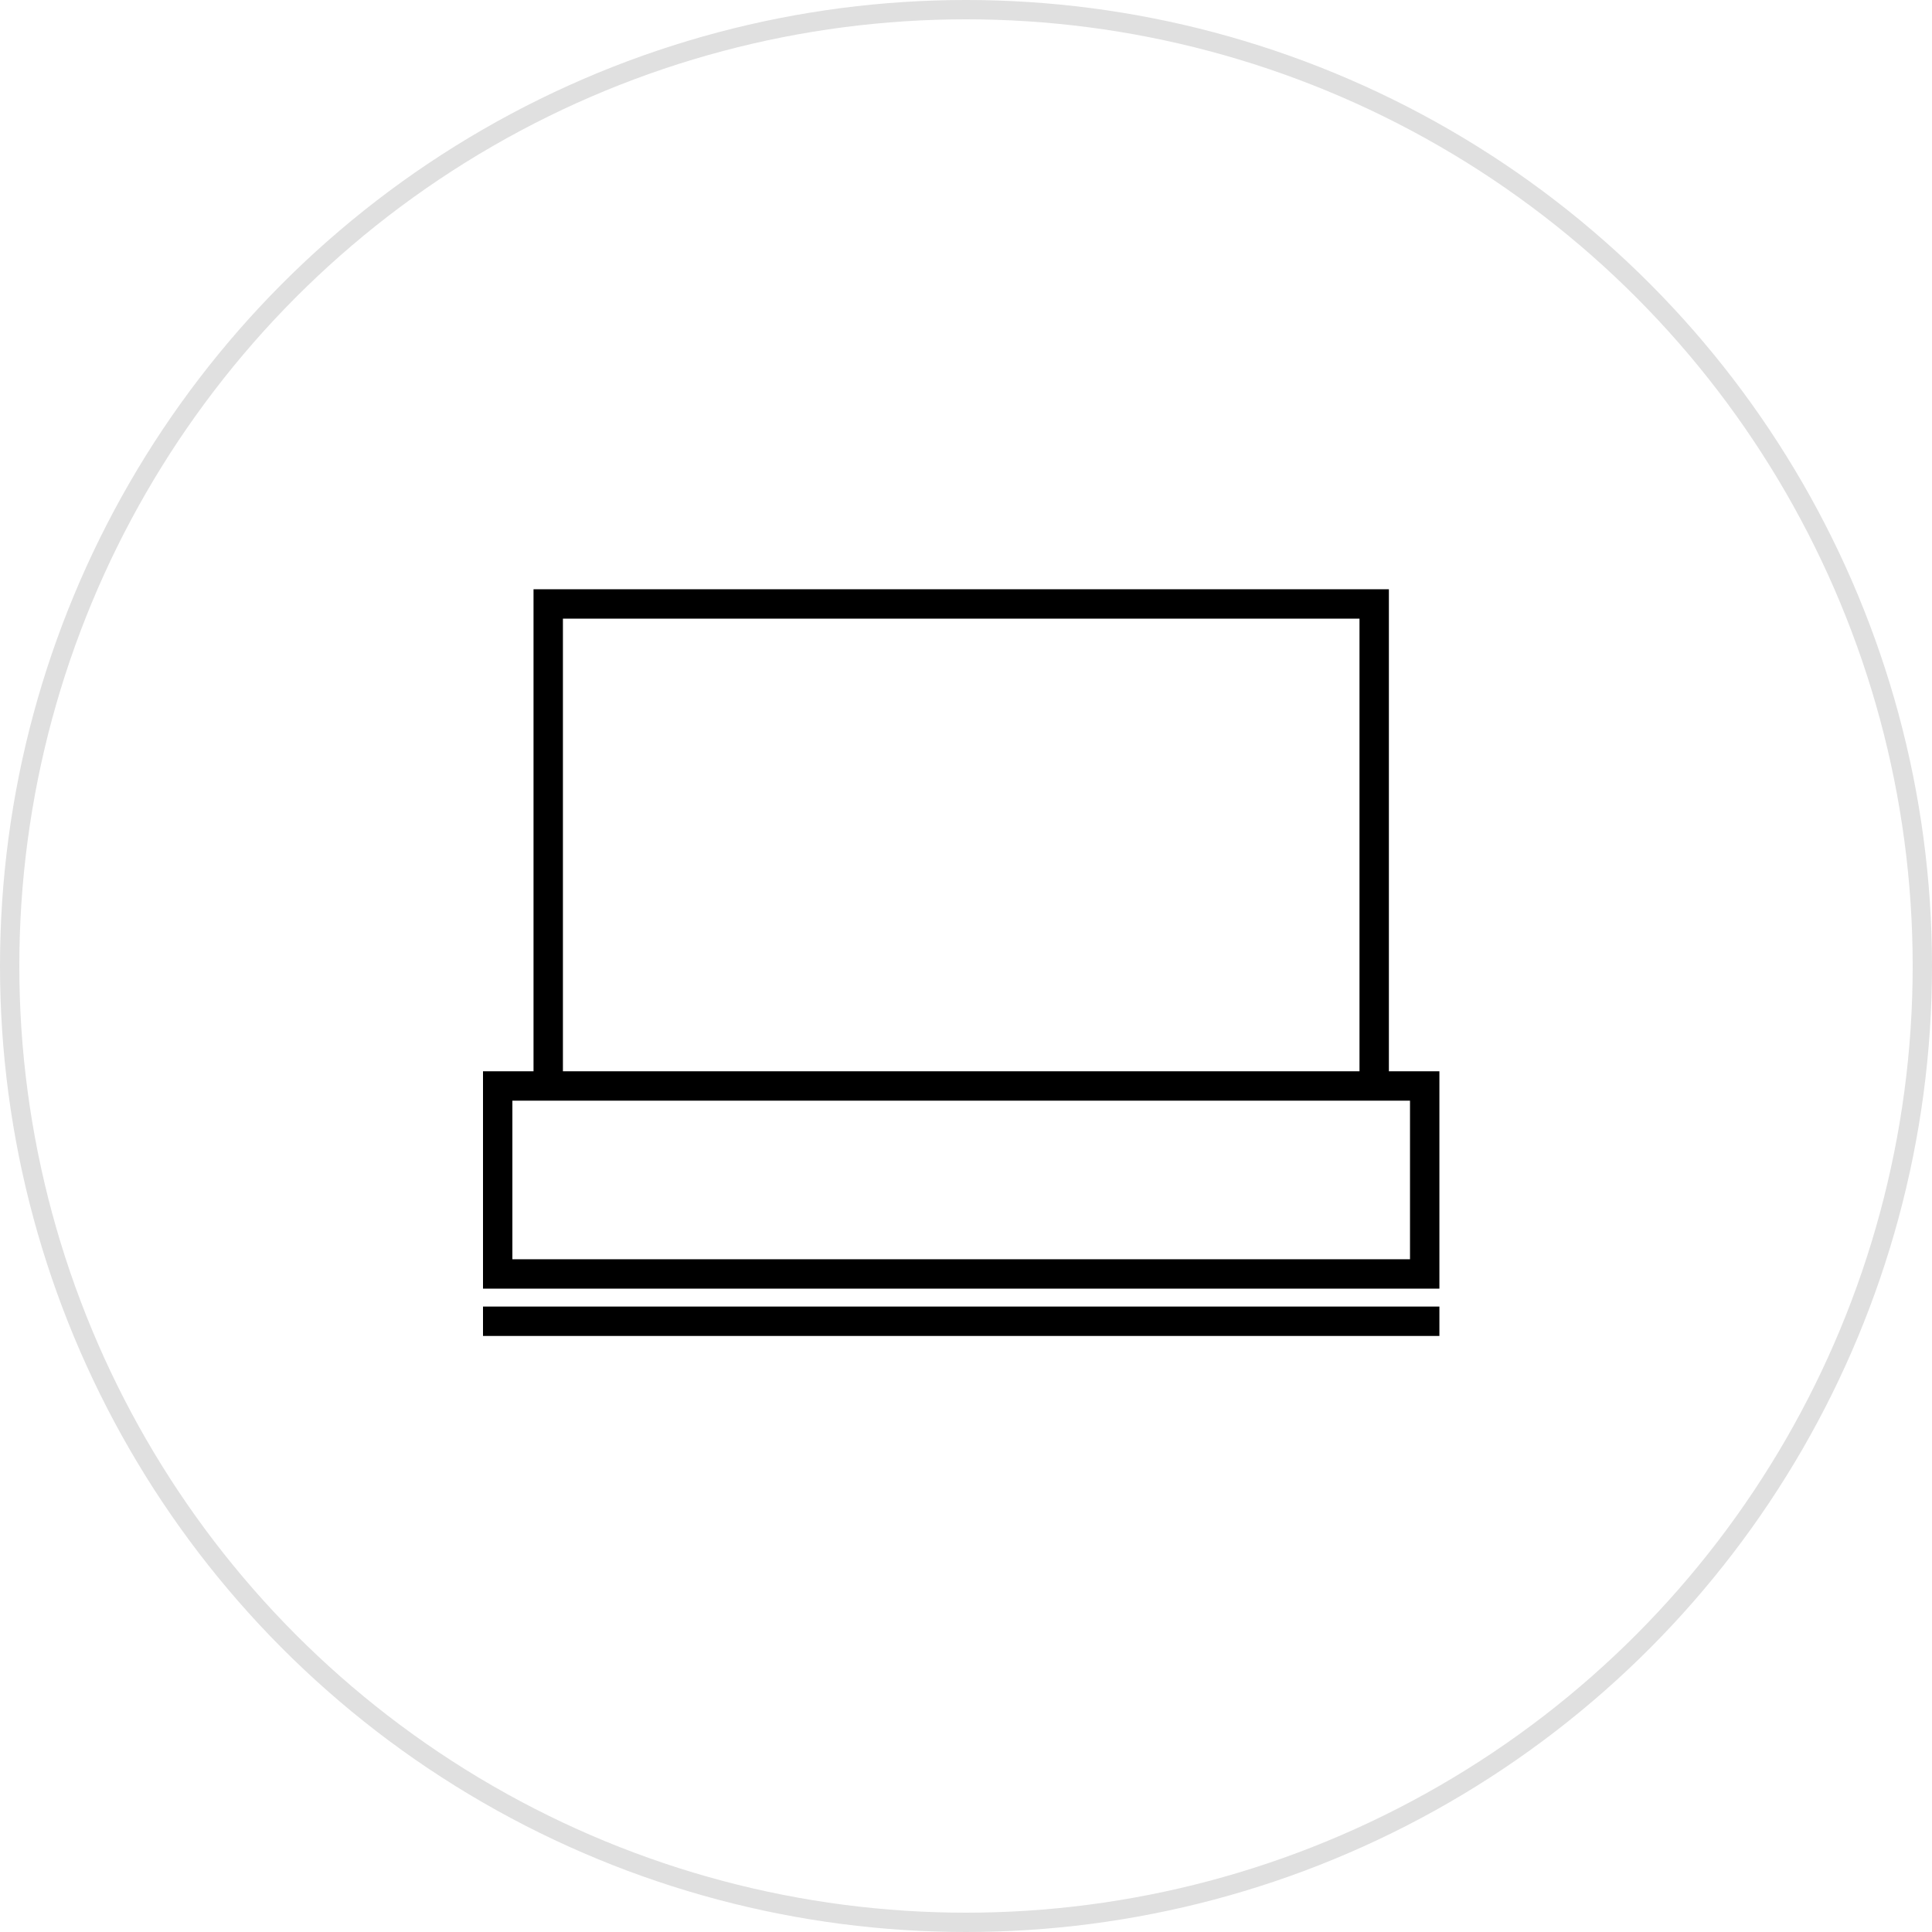 <svg width="200" height="200" viewBox="0 0 200 200" fill="none" xmlns="http://www.w3.org/2000/svg">
<circle cx="100" cy="100" r="99" stroke="#E0E0E0" stroke-width="2"/>
<path fill-rule="evenodd" clip-rule="evenodd" d="M55.23 61H143.777V110.899H149.006V133.4H50V110.899H55.23V61ZM140.735 64.042V110.899H58.273V64.042H140.735ZM145.963 113.941H53.042V130.358H145.963V113.941ZM50 138.297H149.006V135.254H50V138.297Z" fill="black"/>
</svg>
